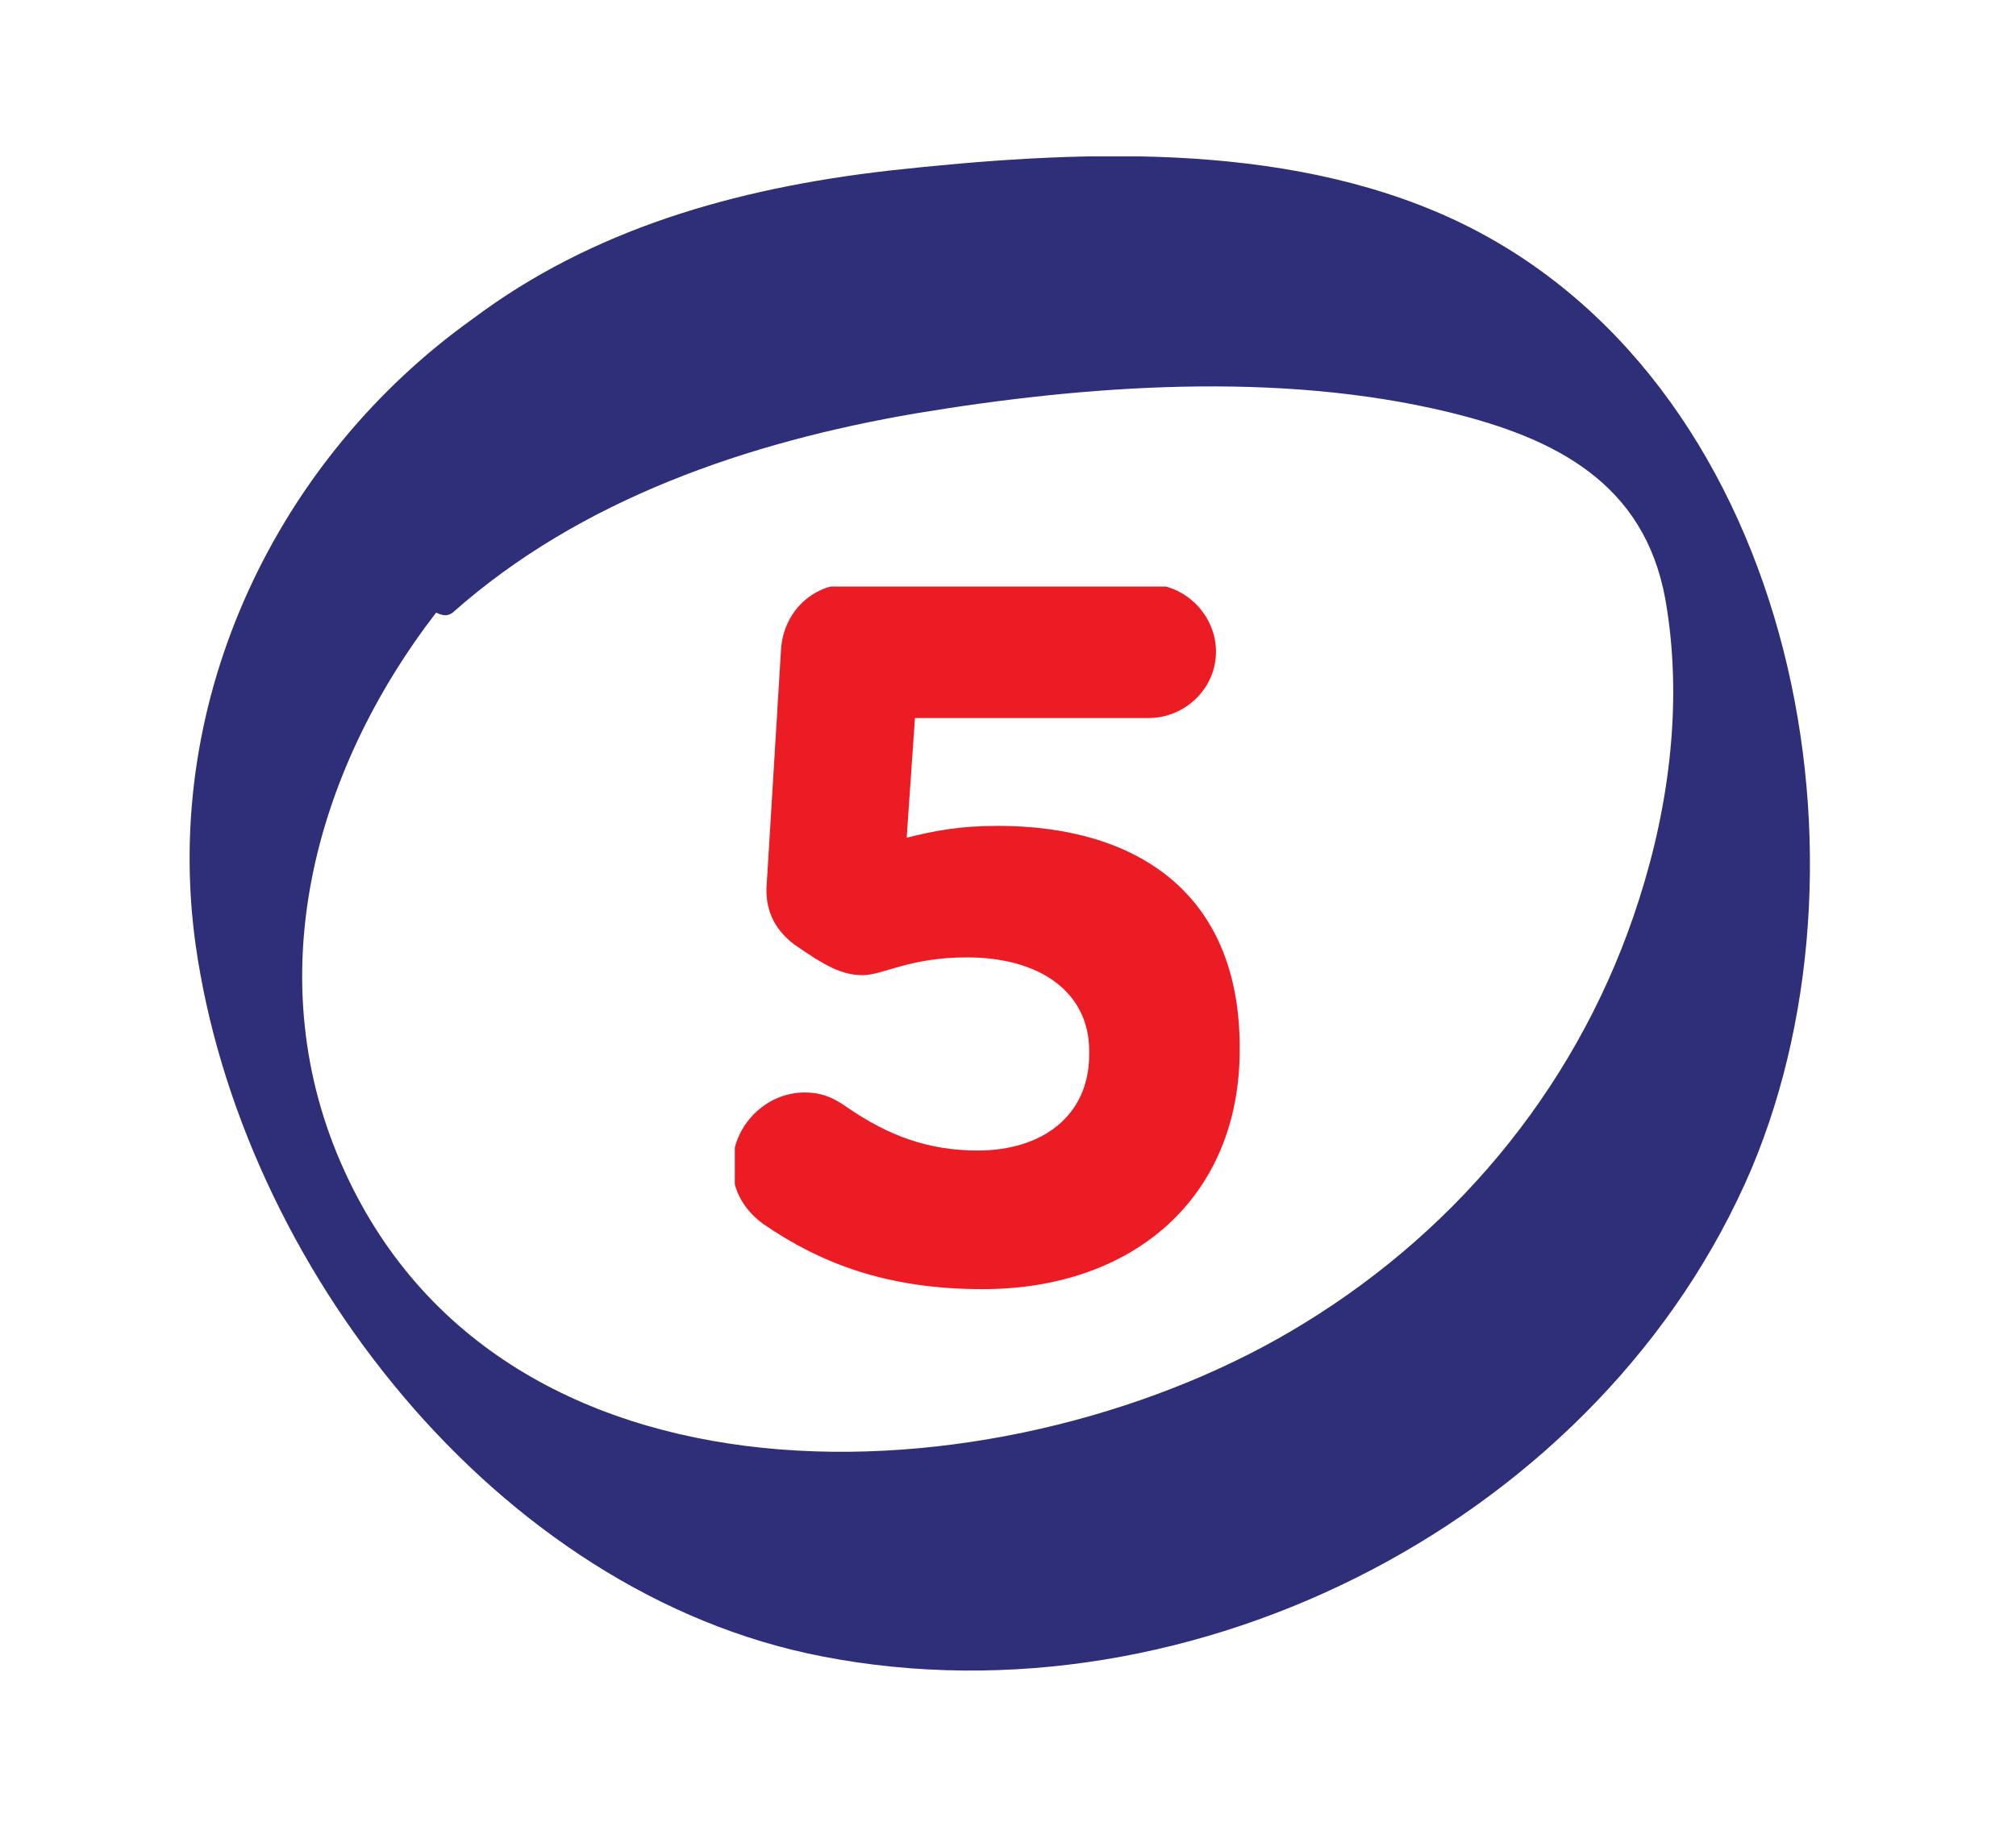 <?xml version="1.0" encoding="utf-8"?>
<!-- Generator: Adobe Illustrator 22.0.0, SVG Export Plug-In . SVG Version: 6.00 Build 0)  -->
<svg version="1.1" id="Layer_1" xmlns="http://www.w3.org/2000/svg" xmlns:xlink="http://www.w3.org/1999/xlink" x="0px" y="0px"
	 viewBox="0 0 170.1 155.9" style="enable-background:new 0 0 170.1 155.9;" xml:space="preserve">
<style type="text/css">
	.st0{clip-path:url(#SVGID_2_);fill:#2F2E78;}
	.st1{clip-path:url(#SVGID_4_);fill:#EC1C24;}
</style>
<g>
	<g>
		<defs>
			<rect id="SVGID_1_" x="-6.7" y="13.2" width="211.3" height="127.8"/>
		</defs>
		<clipPath id="SVGID_2_">
			<use xlink:href="#SVGID_1_"  style="overflow:visible;"/>
		</clipPath>
		<path class="st0" d="M138.3,75.9c-4.8,15.1-14.9,27.6-28.3,35.8c-24,14.8-66.9,17.8-80.9-12.8c-7.4-16.1-2.7-33.7,7.7-47.2
			c0.6,0.3,1,0.3,1.4,0c10.8-9.6,25-14.4,39-16.8c14.4-2.4,30.7-3.6,45.1-0.1c9,2.2,16.4,6,18.2,15.7
			C142,58.9,140.9,67.8,138.3,75.9 M122.6,18.5c-14.5-6.7-32.1-5.8-47.6-4.1c-13.1,1.5-25.1,5-35.1,12.5
			C23.5,38.6,13.6,58.8,16.5,79.7c3.8,27,25.4,54.8,52.9,60.1c31.4,6.1,65.9-11.8,78.4-41.2C159.1,71.7,151,31.7,122.6,18.5"/>
	</g>
</g>
<g>
	<defs>
		<rect id="SVGID_3_" x="62" y="49.5" width="42.6" height="59.3"/>
	</defs>
	<clipPath id="SVGID_4_">
		<use xlink:href="#SVGID_3_"  style="overflow:visible;"/>
	</clipPath>
	<path class="st1" d="M82.9,108.8c12.8,0,21.7-7.8,21.7-20.2v-0.2c0-13.2-8.9-18.7-20.4-18.7c-3.2,0-5.3,0.4-7.7,1l0.7-10.1h19.7
		c3.1,0,5.7-2.5,5.7-5.6c0-3.1-2.6-5.7-5.7-5.7H71.6c-3.1,0-5.5,2.4-5.7,5.5l-1.2,19.7c-0.2,2.2,0.6,3.9,2.3,5.2
		c2.6,1.8,4,2.6,5.8,2.6c1.7,0,3.9-1.5,8.8-1.5c6.1,0,10.3,2.9,10.3,7.9V89c0,5.2-4,8.1-9.4,8.1c-4.1,0-7.5-1.2-11.1-3.7
		c-1-0.7-2-1.2-3.5-1.2c-3.3,0-6.1,2.8-6.1,6.2c0,2.2,1.1,3.8,2.6,4.9C69.2,106.6,74.8,108.8,82.9,108.8"/>
</g>
</svg>
